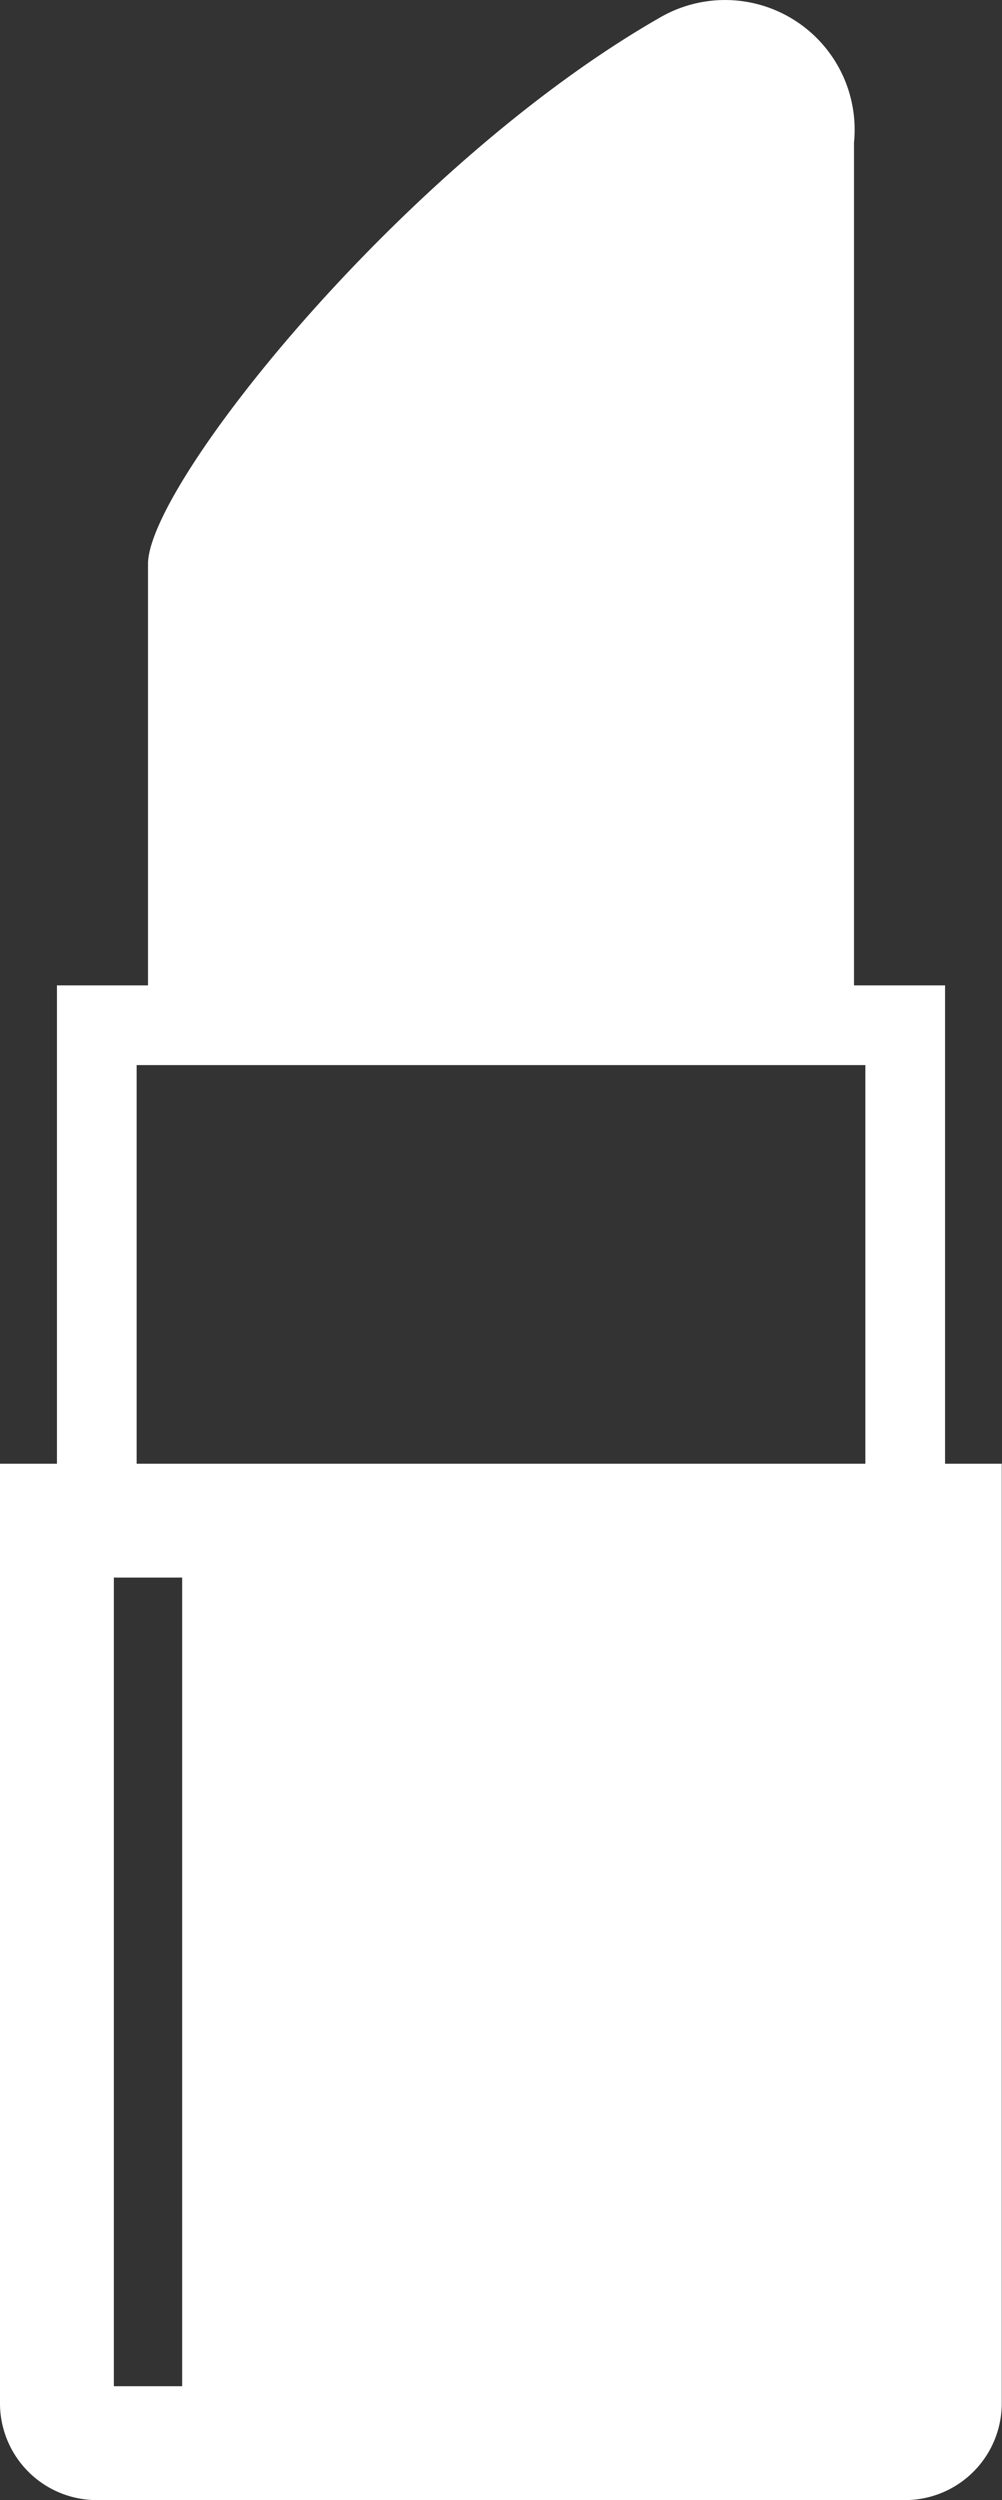 <svg xmlns="http://www.w3.org/2000/svg" width="24.053" height="60" viewBox="0 0 24.053 60">
  <rect x="0" y="0" width="24.053" height="60" fill="#333333" stroke="none"/>
  <g id="ルージュアイコン2" transform="translate(-153.377 0)">
    <path id="パス_20" data-name="パス 20" d="M176.063,35.128V23.648h-2.186V3.421A3.111,3.111,0,0,0,169.23.415c-6.155,3.518-12.3,11.206-12.3,13.119V23.648h-2.186v11.48h-1.367V57.676A2.324,2.324,0,0,0,155.7,60h19.4a2.323,2.323,0,0,0,2.324-2.324V35.128ZM157.75,57.267h-1.64V37.861h1.64V57.267Zm16.4-22.139H156.657V25.561H174.15v9.567Z" fill="#fff"/>
  </g>
</svg>
